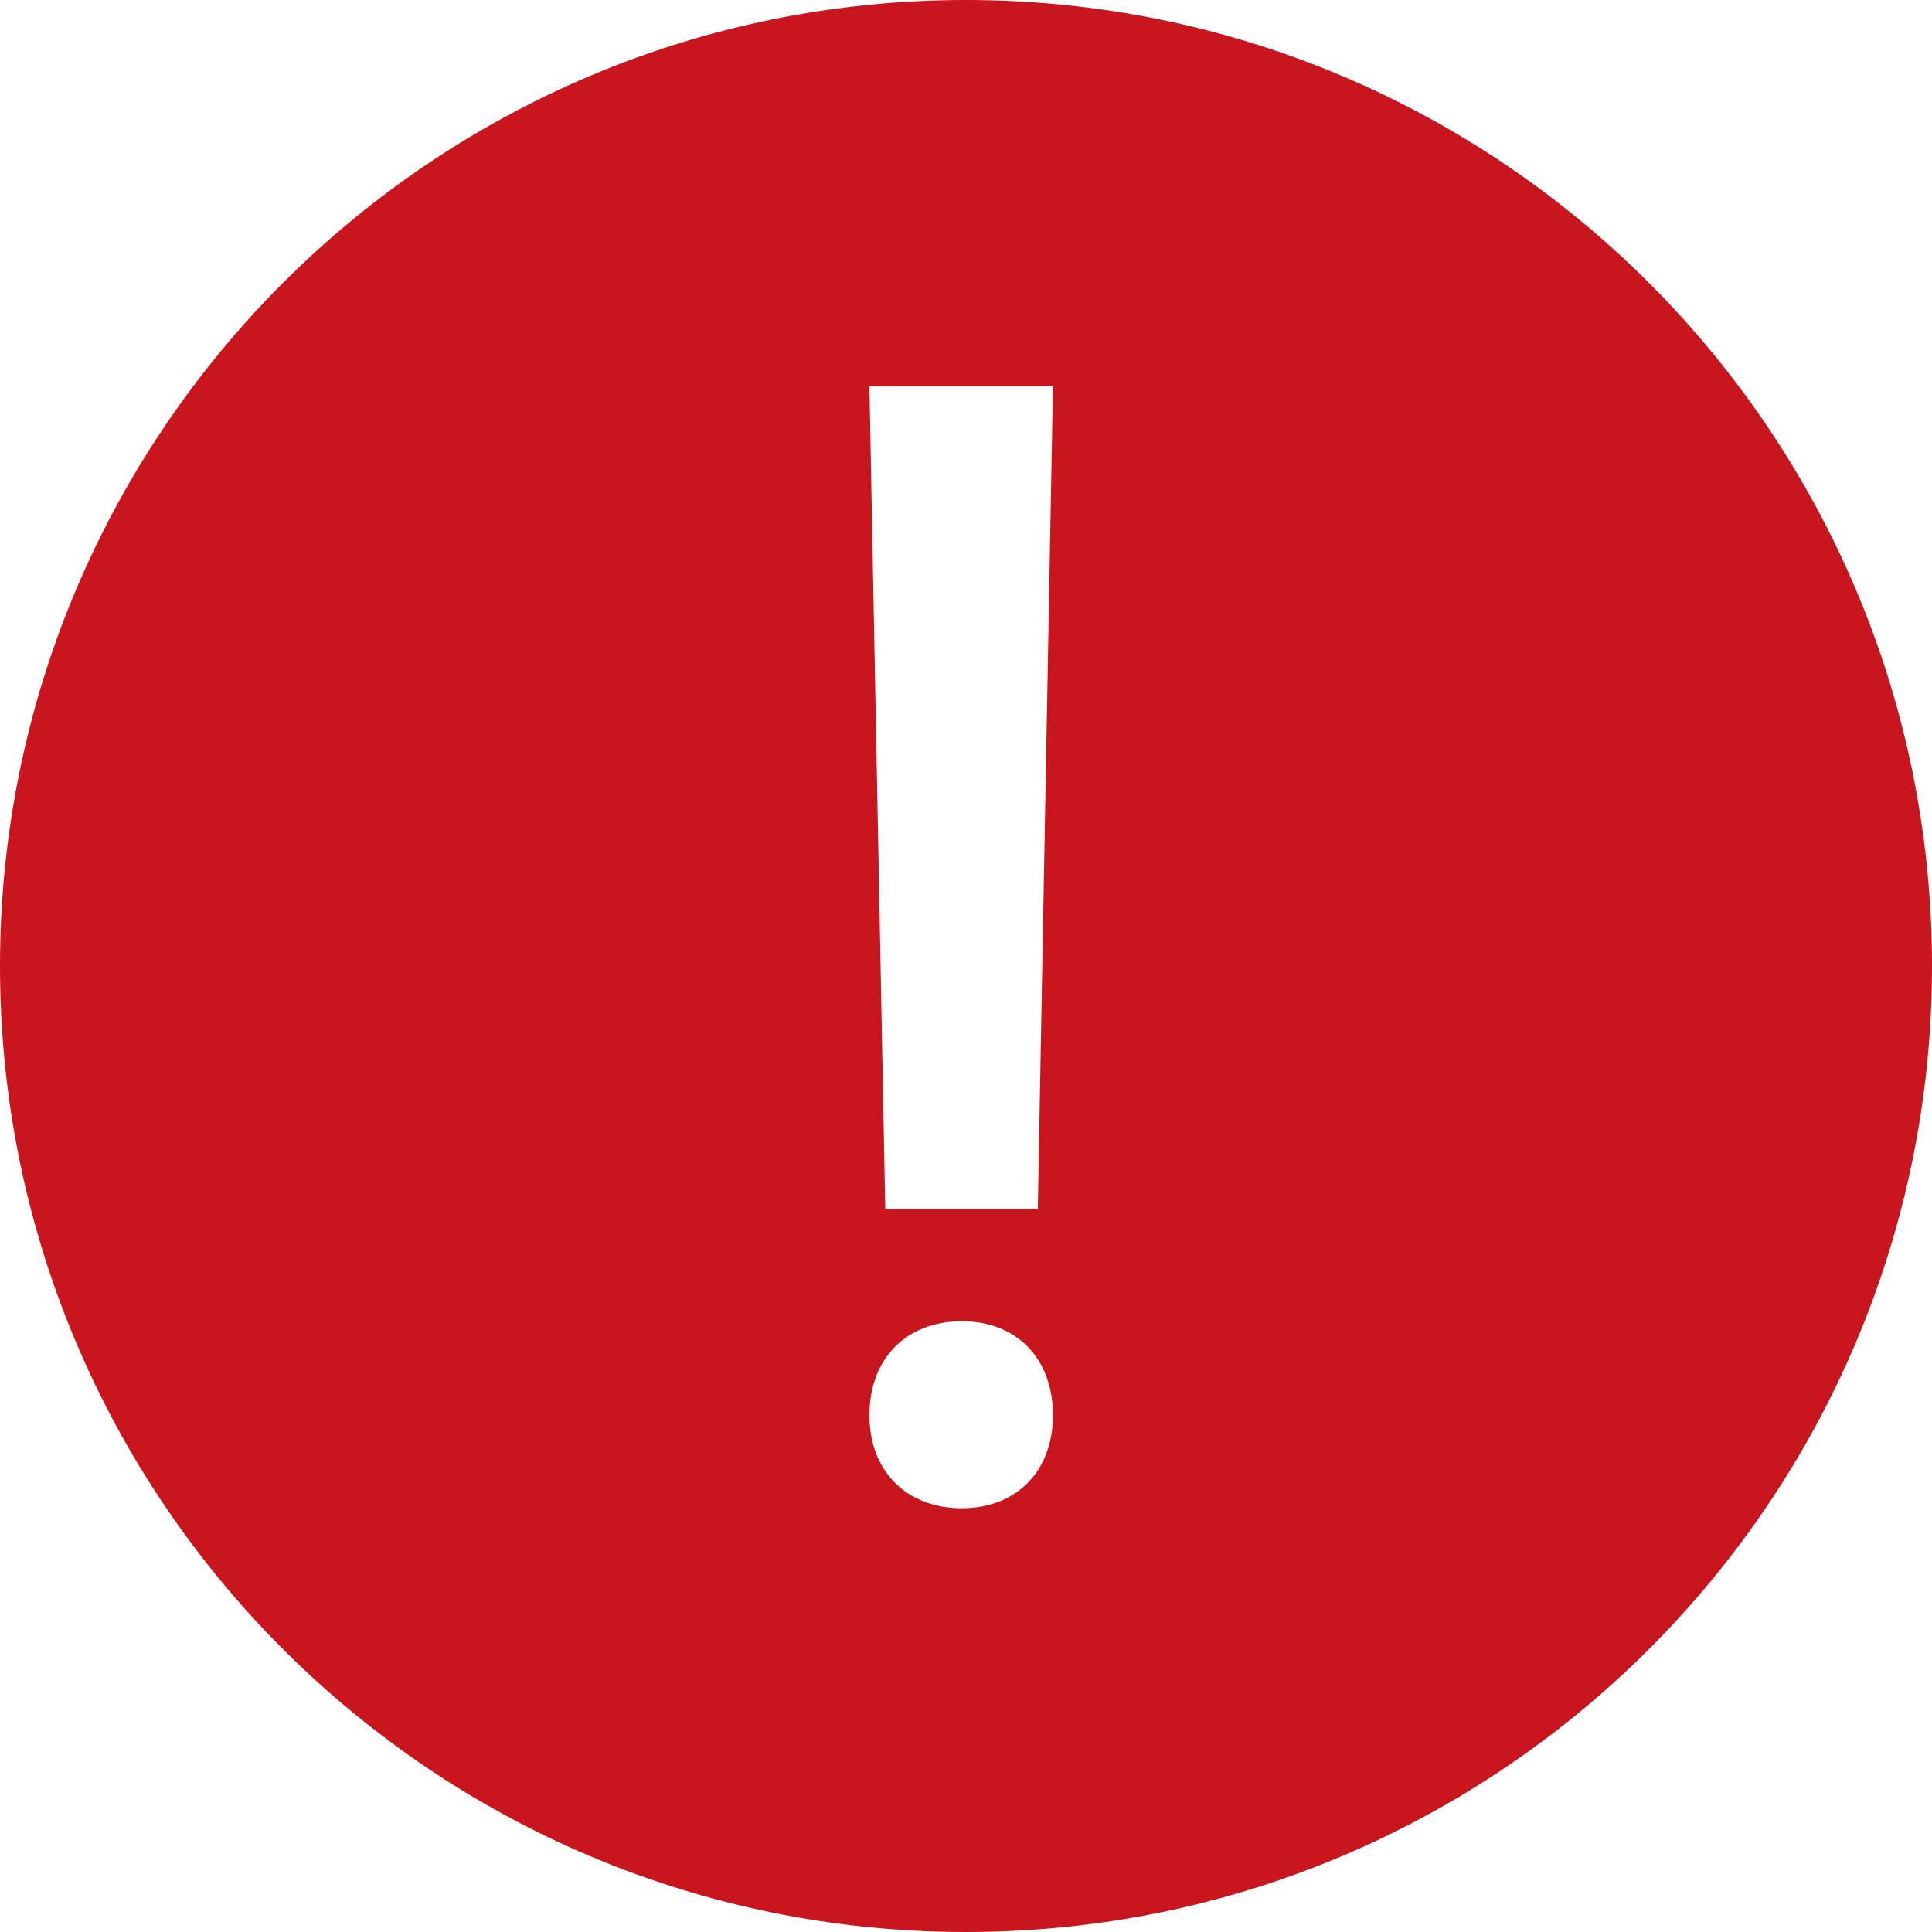 <svg width="24" height="24" viewBox="0 0 24 24" fill="none" xmlns="http://www.w3.org/2000/svg">
<path d="M12.892 15.019H10.997L10.8 4.8H13.08L12.892 15.019ZM11.948 18.736C11.26 18.736 10.8 18.272 10.8 17.582C10.8 16.875 11.26 16.413 11.948 16.413C12.63 16.413 13.08 16.875 13.08 17.582C13.08 18.272 12.63 18.736 11.948 18.736ZM12 0C5.372 0 0 5.373 0 12C0 18.628 5.372 24 12 24C18.627 24 24 18.628 24 12C24 5.373 18.627 0 12 0Z" fill="#C9151E"/>
</svg>
